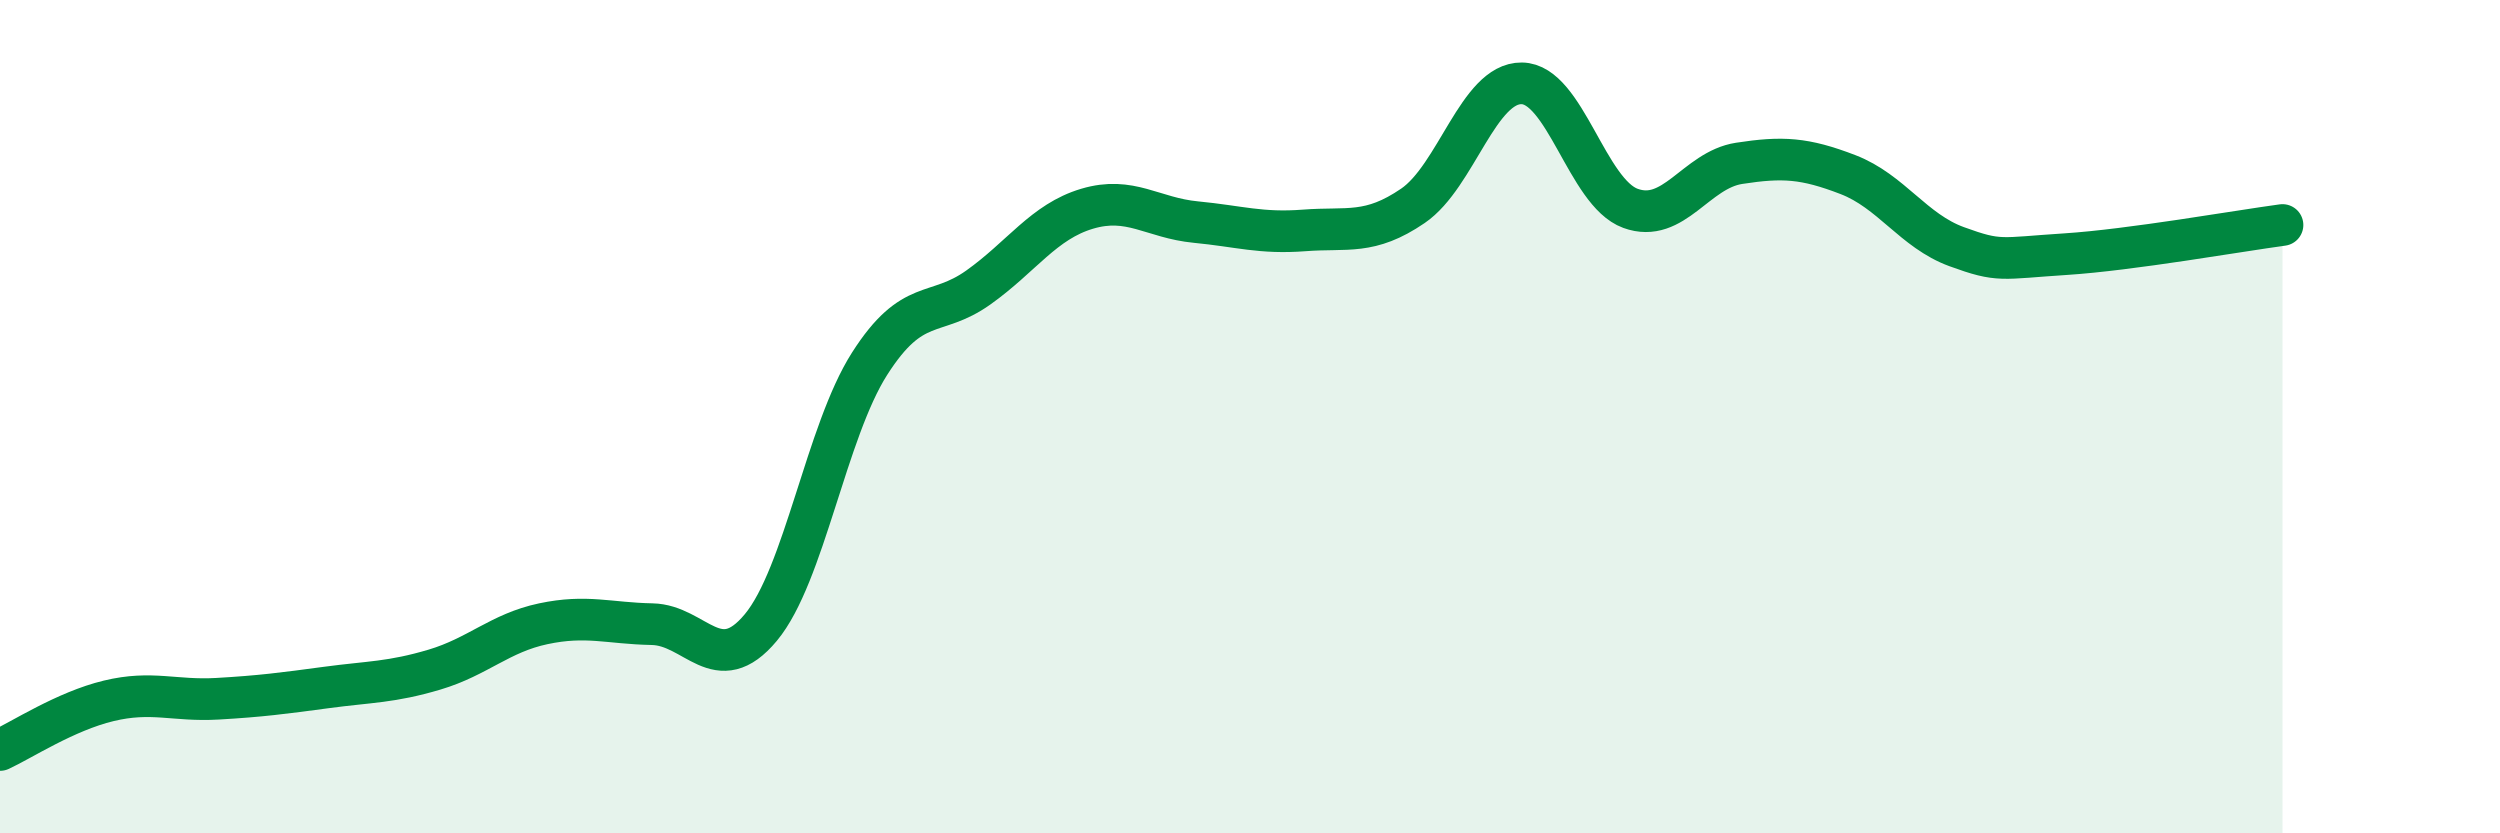
    <svg width="60" height="20" viewBox="0 0 60 20" xmlns="http://www.w3.org/2000/svg">
      <path
        d="M 0,18 C 0.52,17.76 1.57,17.07 2.61,16.82 C 3.65,16.57 4.18,16.83 5.22,16.77 C 6.26,16.71 6.79,16.64 7.83,16.5 C 8.87,16.36 9.39,16.38 10.43,16.07 C 11.47,15.76 12,15.19 13.04,14.97 C 14.08,14.75 14.61,14.96 15.65,14.98 C 16.69,15 17.22,16.31 18.26,15.06 C 19.3,13.81 19.83,10.36 20.87,8.73 C 21.91,7.1 22.44,7.64 23.48,6.9 C 24.52,6.16 25.05,5.32 26.09,5.01 C 27.13,4.7 27.66,5.23 28.7,5.33 C 29.74,5.43 30.26,5.61 31.3,5.53 C 32.34,5.45 32.87,5.65 33.91,4.94 C 34.95,4.23 35.48,1.99 36.52,2 C 37.56,2.01 38.09,4.62 39.13,5 C 40.17,5.38 40.7,4.08 41.74,3.92 C 42.78,3.76 43.31,3.79 44.35,4.19 C 45.39,4.59 45.92,5.54 46.96,5.92 C 48,6.3 48.01,6.2 49.57,6.1 C 51.13,6 53.74,5.54 54.78,5.4L54.78 20L0 20Z"
        fill="#008740"
        opacity="0.1"
        stroke-linecap="round"
        stroke-linejoin="round"
      />
      <path
        d="M 0,18 C 0.52,17.76 1.57,17.07 2.61,16.82 C 3.65,16.57 4.18,16.83 5.22,16.77 C 6.26,16.71 6.79,16.64 7.83,16.5 C 8.87,16.36 9.39,16.38 10.43,16.07 C 11.47,15.76 12,15.19 13.04,14.97 C 14.08,14.75 14.61,14.96 15.65,14.98 C 16.69,15 17.22,16.31 18.26,15.06 C 19.3,13.81 19.83,10.36 20.87,8.73 C 21.91,7.1 22.44,7.64 23.48,6.9 C 24.52,6.16 25.05,5.32 26.09,5.01 C 27.13,4.7 27.66,5.23 28.7,5.33 C 29.74,5.43 30.26,5.61 31.3,5.53 C 32.34,5.45 32.87,5.65 33.91,4.94 C 34.95,4.23 35.48,1.99 36.52,2 C 37.56,2.01 38.09,4.62 39.13,5 C 40.17,5.38 40.7,4.08 41.74,3.92 C 42.78,3.76 43.31,3.79 44.35,4.19 C 45.39,4.59 45.92,5.54 46.96,5.92 C 48,6.3 48.01,6.2 49.57,6.1 C 51.13,6 53.74,5.54 54.78,5.4"
        stroke="#008740"
        stroke-width="1"
        fill="none"
        stroke-linecap="round"
        stroke-linejoin="round"
      />
    </svg>
  